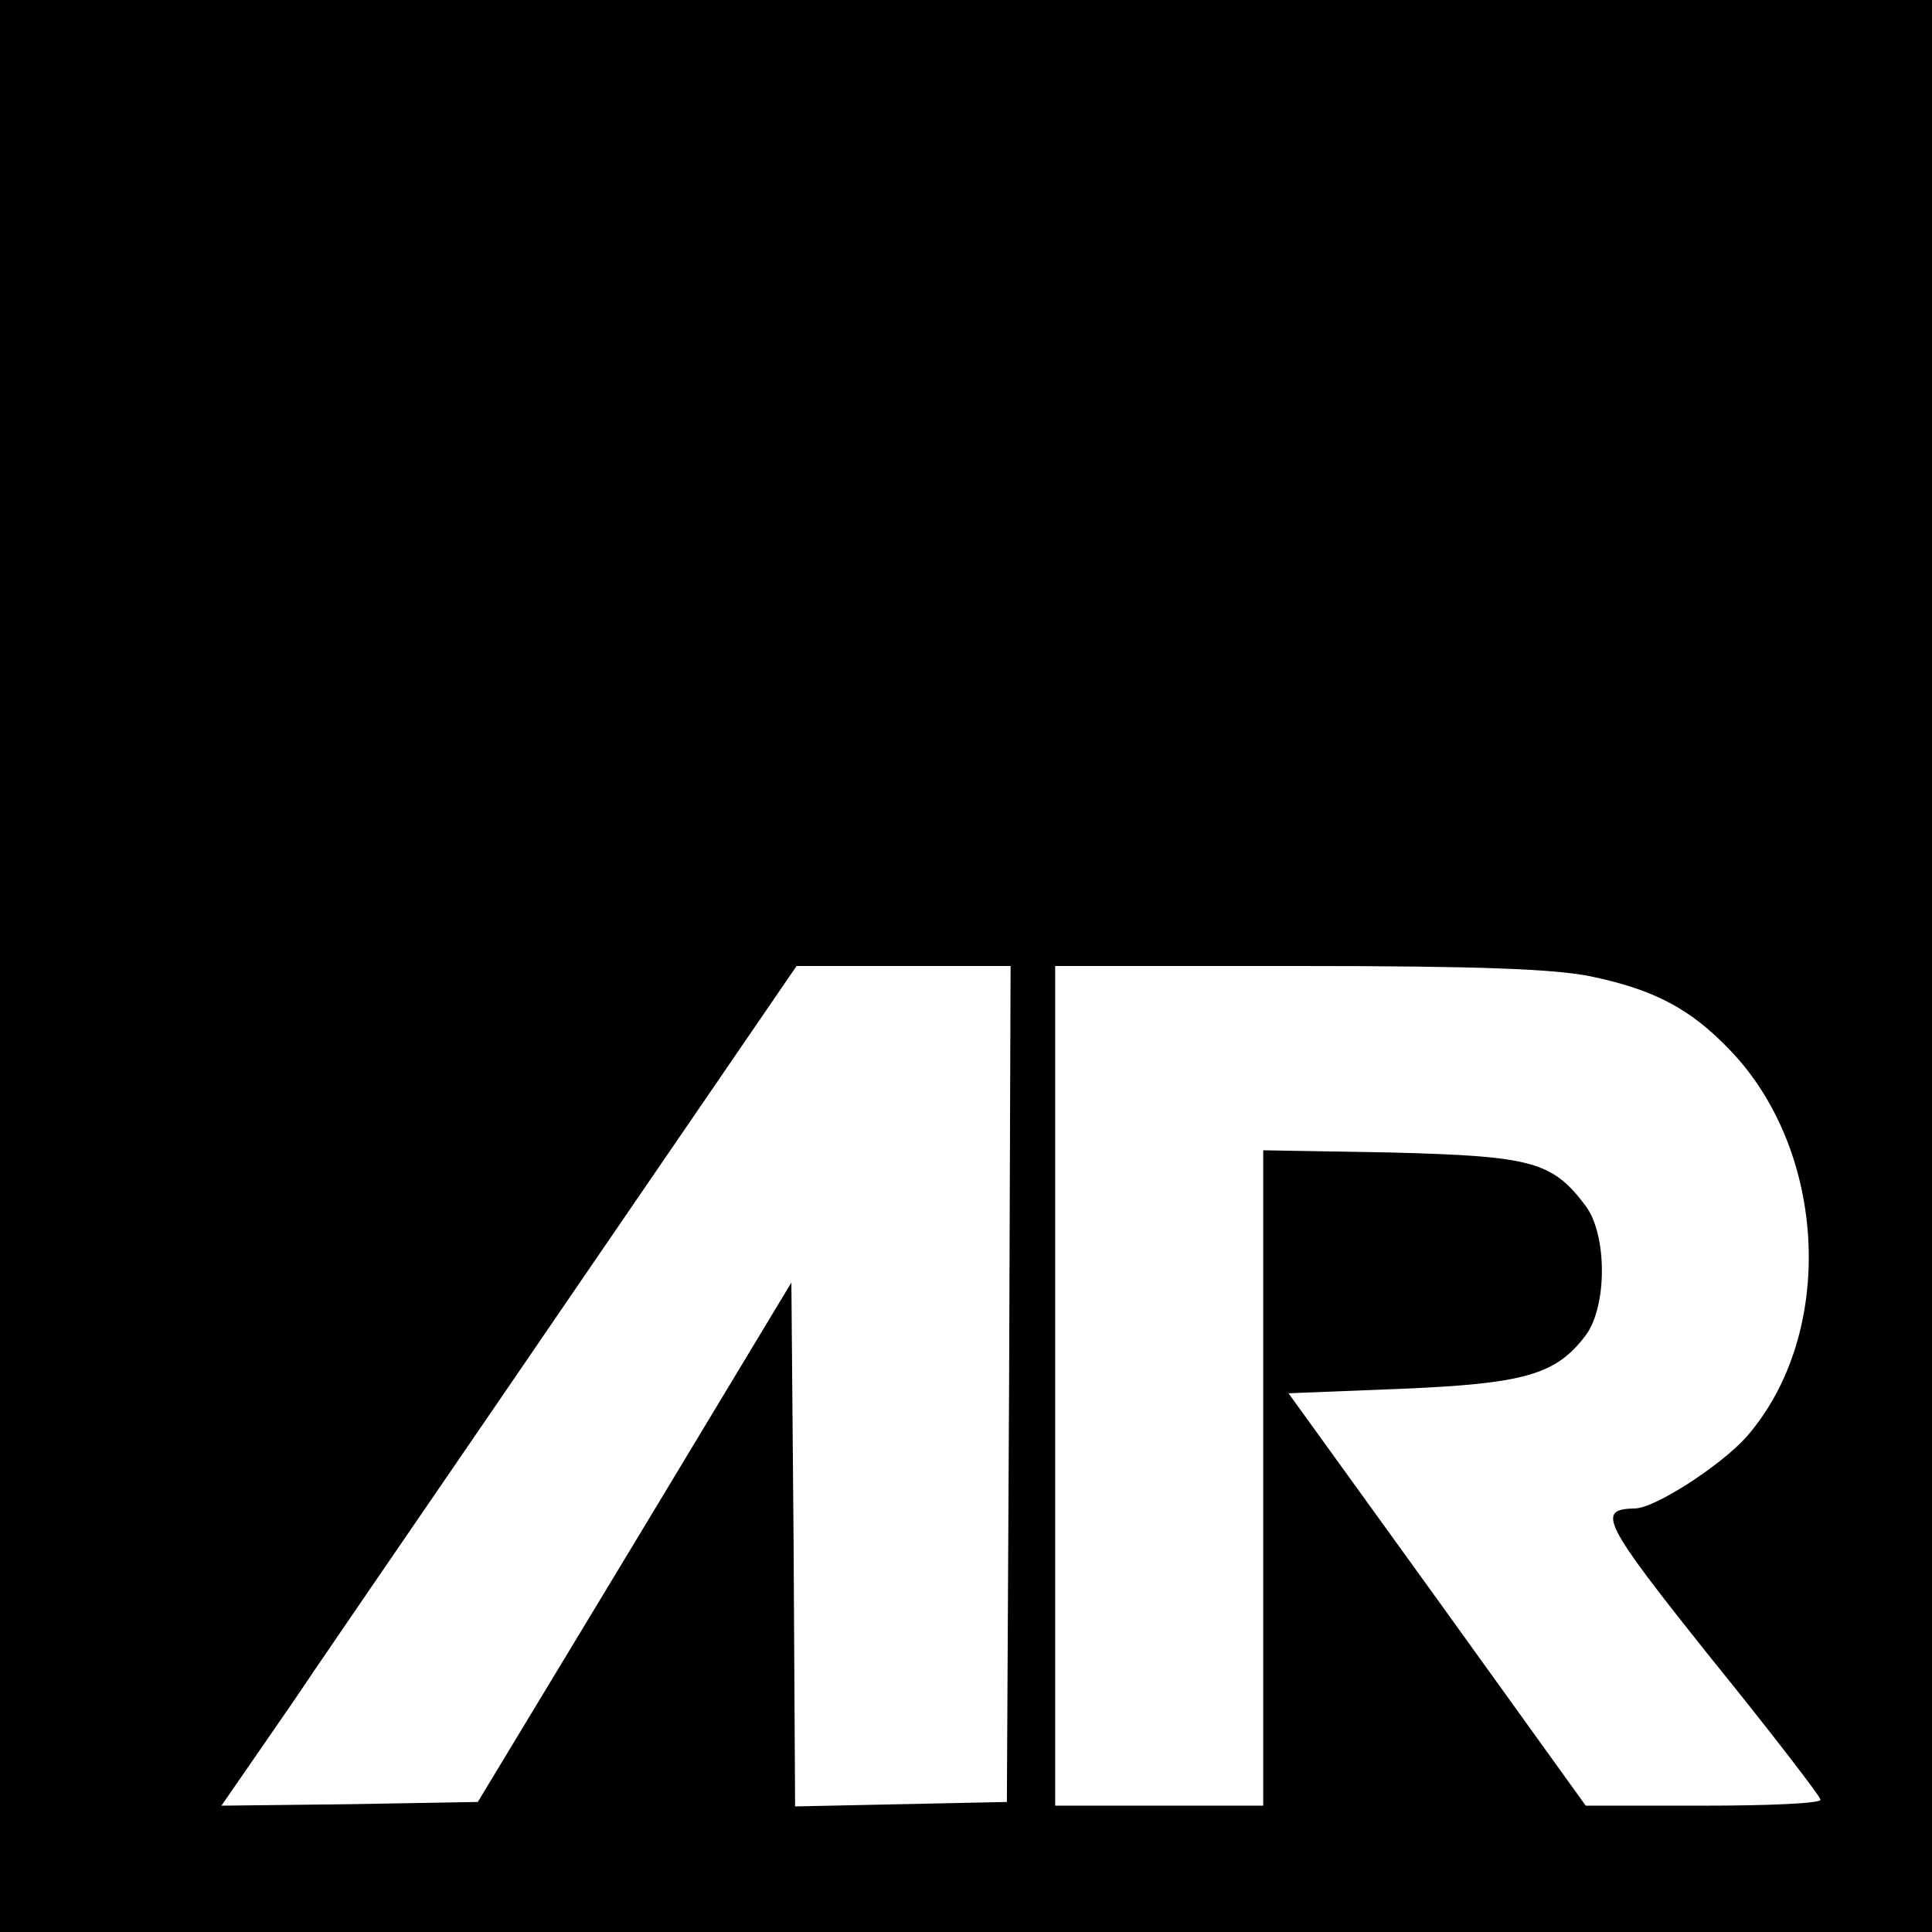 <?xml version="1.0" standalone="no"?>
<!DOCTYPE svg PUBLIC "-//W3C//DTD SVG 20010904//EN"
 "http://www.w3.org/TR/2001/REC-SVG-20010904/DTD/svg10.dtd">
<svg version="1.0" xmlns="http://www.w3.org/2000/svg"
 width="260pt" height="260pt" viewBox="0 0 260 260"
 preserveAspectRatio="xMidYMid meet">
<g transform="translate(0,260) scale(0.1,-0.1)"
fill="#000000" stroke="none">
<path d="M0 1300 l0 -1300 1300 0 1300 0 0 1300 0 1300 -1300 0 -1300 0 0
-1300z m1358 -562 l-3 -563 -142 -3 -143 -3 -2 353 -3 352 -211 -350 -211
-349 -172 -3 -173 -2 98 142 c53 79 228 333 387 566 l289 422 144 0 144 0 -2
-562z m783 548 c86 -18 134 -44 186 -98 133 -137 144 -384 23 -522 -34 -38
-123 -96 -150 -96 -52 -1 -44 -18 103 -202 81 -100 147 -186 147 -190 0 -5
-71 -8 -158 -8 l-158 0 -200 278 -200 277 152 6 c166 7 208 19 248 72 29 39
29 135 0 174 -45 60 -72 67 -261 72 l-173 3 0 -441 0 -441 -140 0 -140 0 0
565 0 565 328 0 c242 0 344 -4 393 -14z"/>
</g>
</svg>
